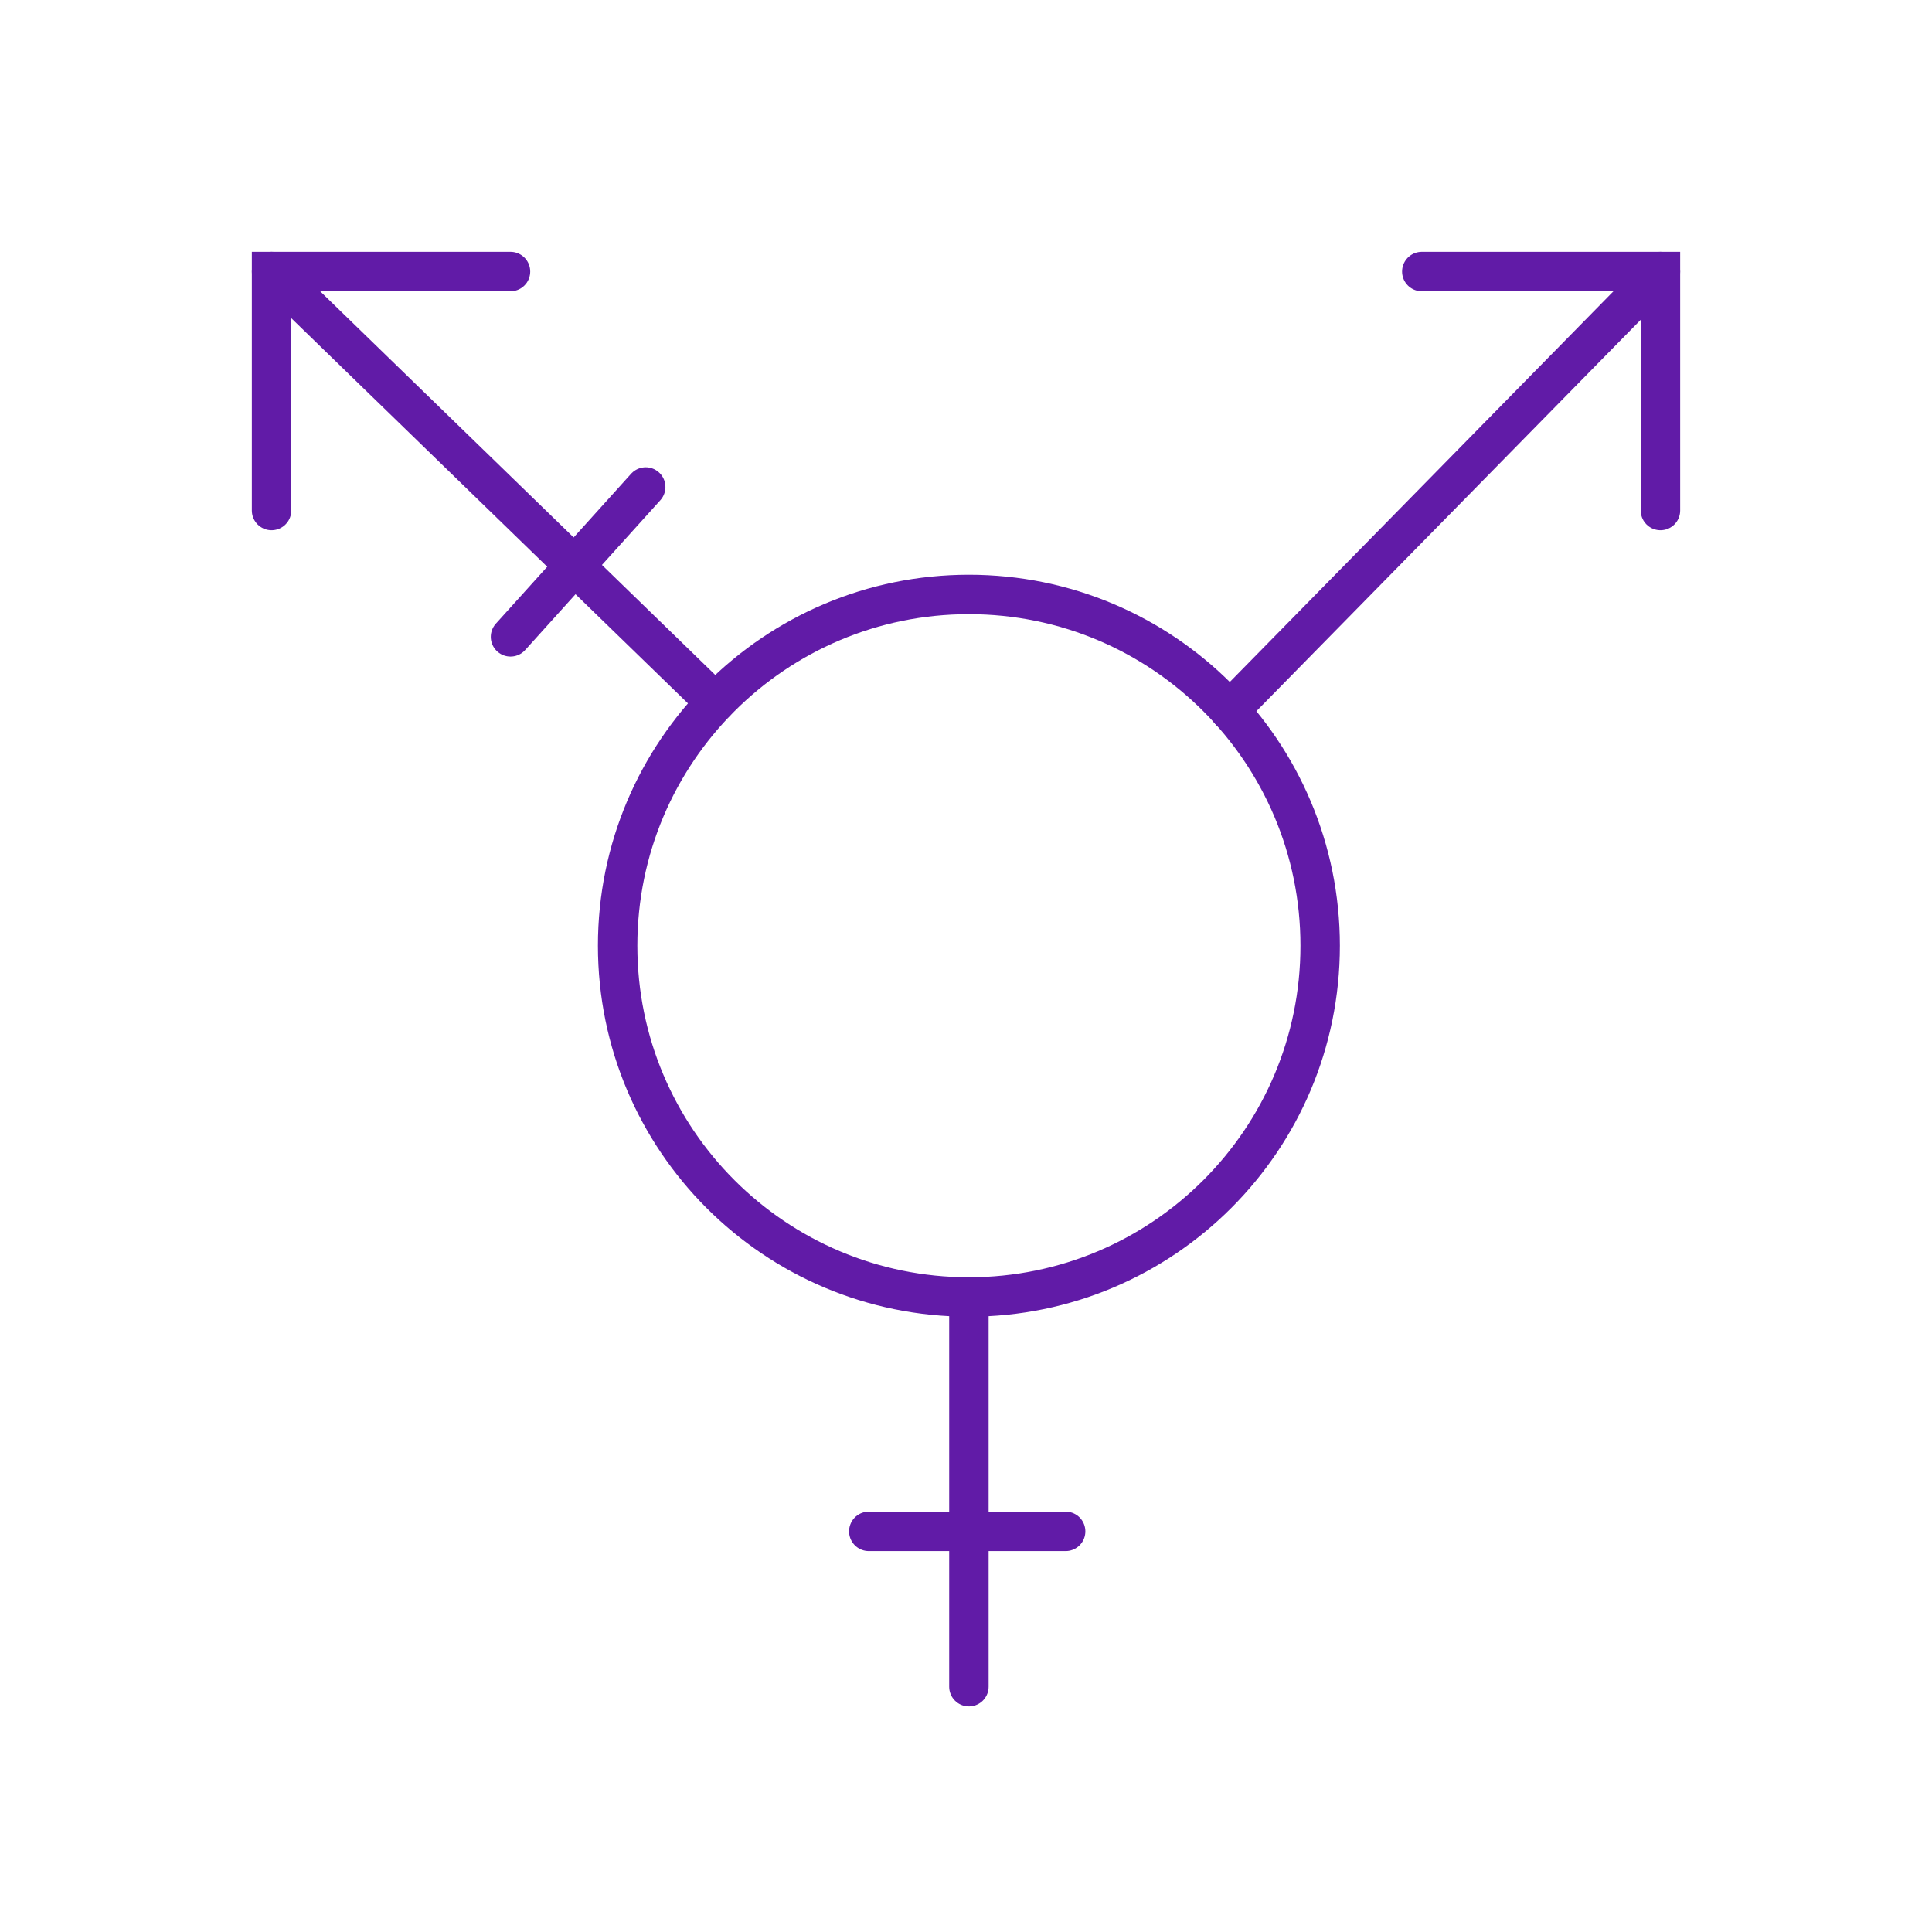 <svg width="98" height="98" viewBox="0 0 98 98" fill="none" xmlns="http://www.w3.org/2000/svg">
<path d="M49.147 65.789C58.988 65.789 66.965 57.811 66.965 47.971C66.965 38.13 58.988 30.153 49.147 30.153C39.306 30.153 31.329 38.13 31.329 47.971C31.329 57.811 39.306 65.789 49.147 65.789Z" stroke="#611BA7" stroke-width="2" stroke-miterlimit="10" stroke-linecap="round"/>
<path d="M49.147 85.557V65.804" stroke="#611BA7" stroke-width="2" stroke-miterlimit="10" stroke-linecap="round"/>
<path d="M44.069 77.678H54.054" stroke="#611BA7" stroke-width="2" stroke-miterlimit="10" stroke-linecap="round"/>
<path d="M13.774 13.774L36.283 35.633" stroke="#611BA7" stroke-width="2" stroke-miterlimit="10" stroke-linecap="round"/>
<path d="M13.774 25.895V13.774H25.895" stroke="#611BA7" stroke-width="2" stroke-miterlimit="10" stroke-linecap="round"/>
<path d="M32.753 24.703L25.895 32.304" stroke="#611BA7" stroke-width="2" stroke-miterlimit="10" stroke-linecap="round"/>
<path d="M84.226 13.774L62.367 36.035" stroke="#611BA7" stroke-width="2" stroke-miterlimit="10" stroke-linecap="round"/>
<path d="M72.12 13.774H84.226V25.895" stroke="#611BA7" stroke-width="2" stroke-miterlimit="10" stroke-linecap="round"/>
</svg>

